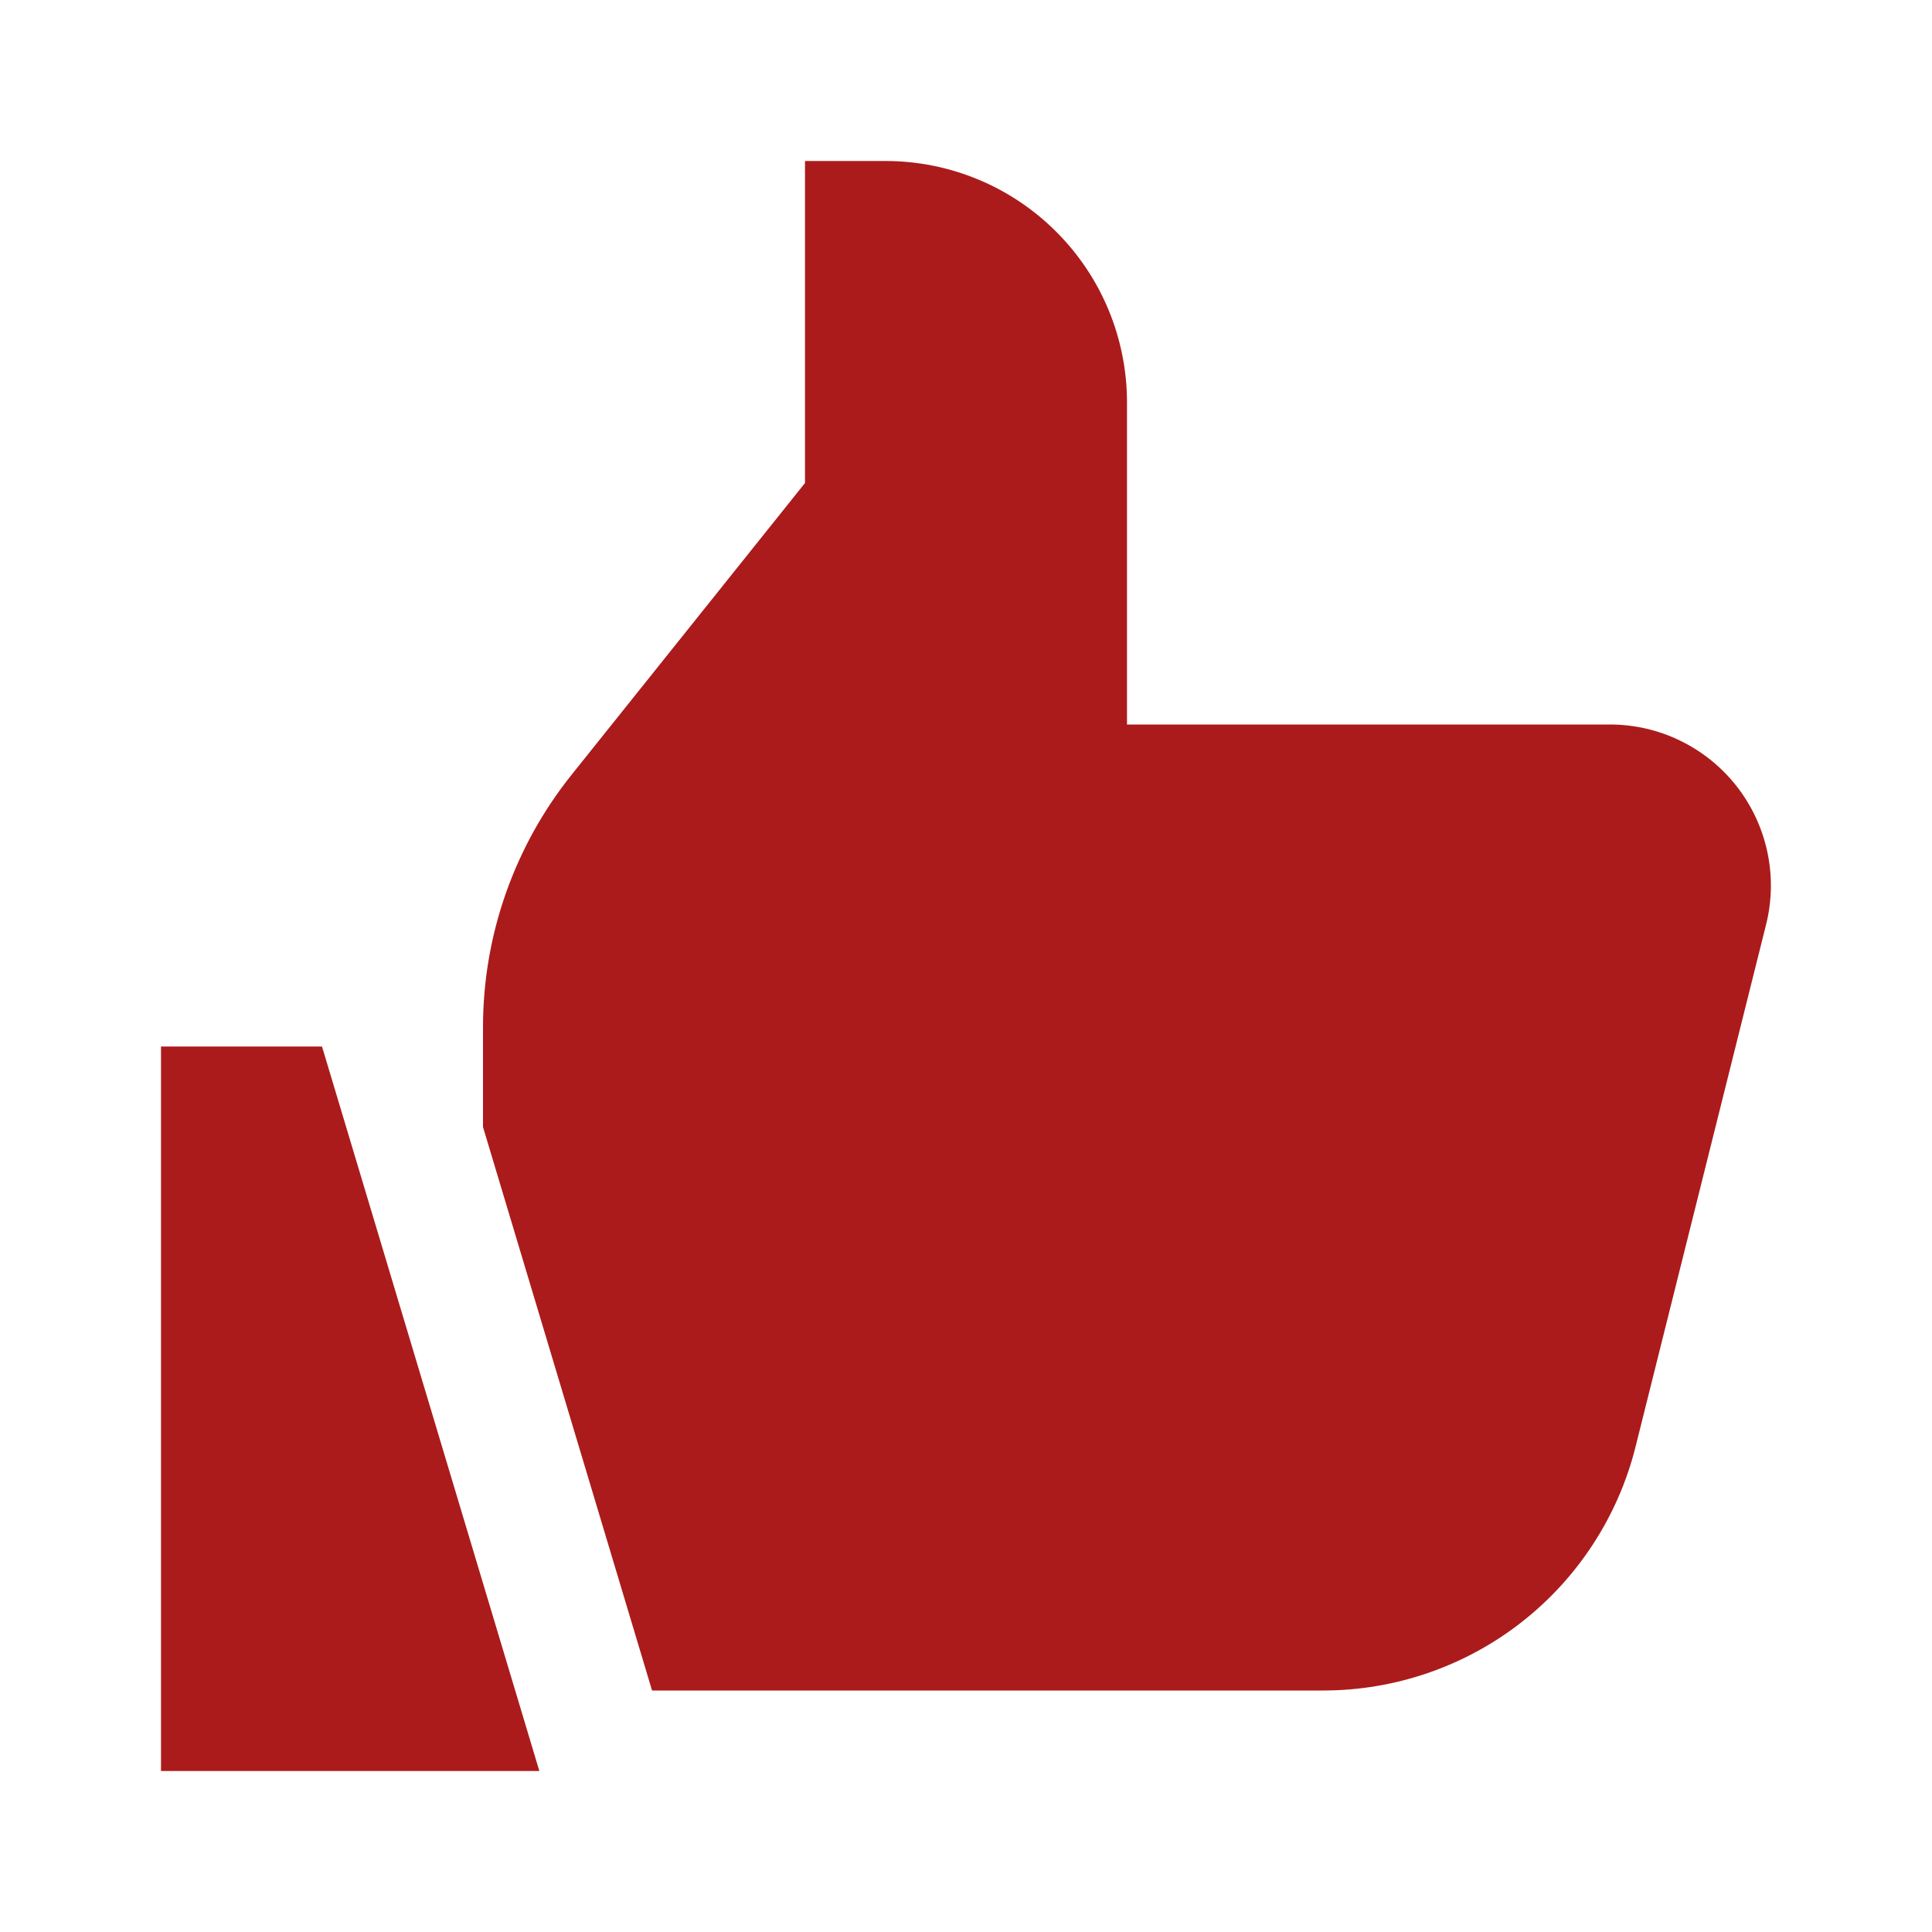 <svg width="24" height="24" viewBox="0 0 24 24" fill="none" xmlns="http://www.w3.org/2000/svg">
<g id="gridicons:thumbs-up">
<path id="Vector" d="M6.7 22H2V13H4L6.7 22ZM19.999 9H14V5C14 4.204 13.684 3.441 13.121 2.879C12.559 2.316 11.796 2 11 2H10V6L7.1 9.625C6.388 10.515 6 11.62 6 12.76V14L8.1 21H16.437C17.329 21 18.196 20.702 18.899 20.153C19.602 19.604 20.102 18.835 20.318 17.97L21.939 11.485C22.013 11.19 22.018 10.882 21.955 10.585C21.892 10.288 21.762 10.009 21.575 9.769C21.388 9.53 21.149 9.336 20.876 9.203C20.603 9.069 20.303 9 19.999 9Z" fill="#AB1B1B"/>
</g>
</svg>
